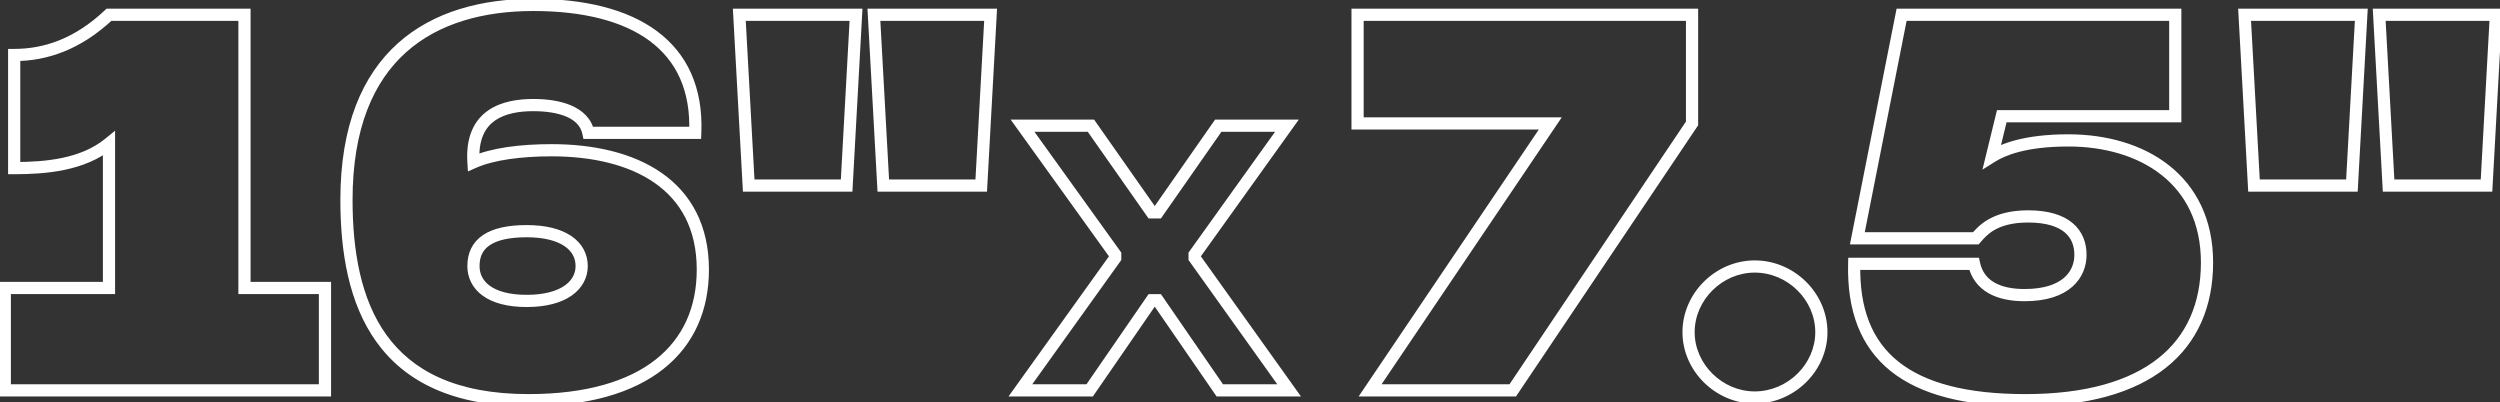 <svg xmlns="http://www.w3.org/2000/svg" width="205" height="33" viewBox="0 0 205 33" fill="none"><rect x="0" y="0" width="205" height="33" fill="#333333" stroke="none"/><path d="M20.047 23.613H19.547V24.113H20.047V23.613ZM20.047 1.21H20.547V0.71H20.047V1.21ZM8.937 1.21V0.71H8.738L8.594 0.846L8.937 1.21ZM1.163 4.51V4.01H0.663V4.51H1.163ZM1.163 13.786H0.663V14.286H1.163V13.786ZM8.937 11.77H9.437V10.718L8.621 11.382L8.937 11.77ZM8.937 23.613V24.113H9.437V23.613H8.937ZM0.393 23.613V23.113H-0.107V23.613H0.393ZM0.393 32.01H-0.107V32.51H0.393V32.01ZM26.647 32.01V32.51H27.147V32.01H26.647ZM26.647 23.613H27.147V23.113H26.647V23.613ZM20.547 23.613V1.21H19.547V23.613H20.547ZM20.047 0.71H8.937V1.71H20.047V0.71ZM8.594 0.846C6.118 3.18 3.6 4.01 1.163 4.01V5.01C3.86 5.01 6.622 4.079 9.28 1.574L8.594 0.846ZM0.663 4.51V13.786H1.663V4.51H0.663ZM1.163 14.286C3.732 14.286 6.94 14.039 9.252 12.158L8.621 11.382C6.607 13.021 3.728 13.286 1.163 13.286V14.286ZM8.437 11.77V23.613H9.437V11.77H8.437ZM8.937 23.113H0.393V24.113H8.937V23.113ZM-0.107 23.613V32.01H0.893V23.613H-0.107ZM0.393 32.51H26.647V31.51H0.393V32.51ZM27.147 32.01V23.613H26.147V32.01H27.147ZM26.647 23.113H20.047V24.113H26.647V23.113ZM38.823 13.31L38.325 13.342L38.37 14.057L39.026 13.767L38.823 13.31ZM48.247 10.89L47.757 10.992L47.84 11.39H48.247V10.89ZM57.01 10.89V11.39H57.49L57.51 10.91L57.01 10.89ZM45.24 11.82C42.689 11.82 40.295 12.113 38.621 12.852L39.026 13.767C40.506 13.113 42.731 12.82 45.24 12.82V11.82ZM39.322 13.278C39.203 11.418 39.803 10.43 40.602 9.875C41.447 9.29 42.612 9.116 43.737 9.116V8.116C42.551 8.116 41.132 8.291 40.033 9.053C38.889 9.846 38.187 11.205 38.325 13.342L39.322 13.278ZM43.737 9.116C44.713 9.116 45.674 9.242 46.417 9.554C47.149 9.862 47.618 10.323 47.757 10.992L48.736 10.788C48.509 9.697 47.731 9.021 46.804 8.632C45.888 8.247 44.777 8.116 43.737 8.116V9.116ZM48.247 11.39H57.01V10.39H48.247V11.39ZM57.51 10.91C57.662 7.153 56.329 4.364 53.846 2.535C51.393 0.727 47.878 -0.097 43.737 -0.097V0.903C47.772 0.903 51.041 1.71 53.253 3.34C55.437 4.949 56.651 7.403 56.511 10.87L57.51 10.91ZM43.737 -0.097C39.521 -0.097 35.552 0.929 32.633 3.541C29.703 6.164 27.91 10.313 27.91 16.39H28.91C28.91 10.513 30.637 6.669 33.299 4.286C35.972 1.894 39.666 0.903 43.737 0.903V-0.097ZM27.91 16.39C27.91 20.624 28.581 24.859 30.873 28.044C33.189 31.262 37.09 33.316 43.333 33.316V32.316C37.33 32.316 33.769 30.356 31.685 27.46C29.577 24.53 28.91 20.552 28.91 16.39H27.91ZM43.333 33.316C48.221 33.316 51.922 32.221 54.41 30.247C56.915 28.261 58.133 25.432 58.133 22.11H57.133C57.133 25.167 56.024 27.692 53.789 29.464C51.538 31.249 48.089 32.316 43.333 32.316V33.316ZM58.133 22.11C58.133 18.452 56.648 15.848 54.253 14.178C51.883 12.527 48.671 11.82 45.24 11.82V12.82C48.556 12.82 51.54 13.506 53.681 14.999C55.796 16.473 57.133 18.764 57.133 22.11H58.133ZM43.187 24.176C41.71 24.176 40.738 23.859 40.148 23.422C39.573 22.997 39.323 22.433 39.323 21.816H38.323C38.323 22.739 38.715 23.606 39.553 24.226C40.374 24.834 41.584 25.176 43.187 25.176V24.176ZM39.323 21.816C39.323 21.026 39.606 20.477 40.169 20.101C40.768 19.7 41.741 19.456 43.187 19.456V18.456C41.662 18.456 40.454 18.708 39.613 19.27C38.737 19.855 38.323 20.737 38.323 21.816H39.323ZM43.187 19.456C44.632 19.456 45.649 19.749 46.289 20.182C46.91 20.602 47.197 21.165 47.197 21.816H48.197C48.197 20.818 47.732 19.951 46.849 19.354C45.986 18.769 44.748 18.456 43.187 18.456V19.456ZM47.197 21.816C47.197 22.414 46.926 22.981 46.309 23.415C45.678 23.859 44.663 24.176 43.187 24.176V25.176C44.791 25.176 46.031 24.834 46.885 24.233C47.752 23.622 48.197 22.759 48.197 21.816H47.197ZM61.394 15.216L60.894 15.244L60.92 15.716H61.394V15.216ZM69.424 15.216V15.716H69.897L69.923 15.244L69.424 15.216ZM70.194 1.21L70.693 1.237L70.722 0.71H70.194V1.21ZM60.623 1.21V0.71H60.095L60.124 1.237L60.623 1.21ZM72.43 15.216L71.931 15.244L71.957 15.716H72.43V15.216ZM80.46 15.216V15.716H80.933L80.959 15.244L80.46 15.216ZM81.23 1.21L81.729 1.237L81.758 0.71H81.23V1.21ZM71.66 1.21V0.71H71.132L71.161 1.237L71.66 1.21ZM61.394 15.716H69.424V14.716H61.394V15.716ZM69.923 15.244L70.693 1.237L69.694 1.182L68.924 15.189L69.923 15.244ZM70.194 0.71H60.623V1.71H70.194V0.71ZM60.124 1.237L60.894 15.244L61.893 15.189L61.123 1.182L60.124 1.237ZM72.43 15.716H80.46V14.716H72.43V15.716ZM80.959 15.244L81.729 1.237L80.731 1.182L79.961 15.189L80.959 15.244ZM81.23 0.71H71.66V1.71H81.23V0.71ZM71.161 1.237L71.931 15.244L72.929 15.189L72.159 1.182L71.161 1.237ZM83.671 32.01L83.265 31.718L82.698 32.51H83.671V32.01ZM89.355 32.01V32.51H89.617L89.766 32.293L89.355 32.01ZM94.444 24.621V24.121H94.181L94.032 24.338L94.444 24.621ZM94.934 24.621L95.346 24.338L95.197 24.121H94.934V24.621ZM100.024 32.01L99.612 32.293L99.761 32.51H100.024V32.01ZM105.707 32.01V32.51H106.679L106.114 31.719L105.707 32.01ZM97.957 21.16H97.457V21.32L97.55 21.45L97.957 21.16ZM97.957 20.876L97.551 20.584L97.457 20.715V20.876H97.957ZM105.526 10.31L105.933 10.601L106.499 9.81H105.526V10.31ZM99.894 10.31V9.81H99.634L99.485 10.024L99.894 10.31ZM94.934 17.414V17.914H95.195L95.344 17.7L94.934 17.414ZM94.444 17.414L94.034 17.701L94.184 17.914H94.444V17.414ZM89.458 10.31L89.867 10.023L89.718 9.81H89.458V10.31ZM83.852 10.31V9.81H82.877L83.446 10.602L83.852 10.31ZM91.447 20.876H91.947V20.715L91.853 20.584L91.447 20.876ZM91.447 21.16L91.853 21.451L91.947 21.32V21.16H91.447ZM83.671 32.51H89.355V31.51H83.671V32.51ZM89.766 32.293L94.856 24.905L94.032 24.338L88.943 31.726L89.766 32.293ZM94.444 25.121H94.934V24.121H94.444V25.121ZM94.523 24.905L99.612 32.293L100.435 31.726L95.346 24.338L94.523 24.905ZM100.024 32.51H105.707V31.51H100.024V32.51ZM106.114 31.719L98.364 20.869L97.55 21.45L105.3 32.3L106.114 31.719ZM98.457 21.16V20.876H97.457V21.16H98.457ZM98.364 21.167L105.933 10.601L105.12 10.019L97.551 20.584L98.364 21.167ZM105.526 9.81H99.894V10.81H105.526V9.81ZM99.485 10.024L94.525 17.128L95.344 17.7L100.304 10.596L99.485 10.024ZM94.934 16.914H94.444V17.914H94.934V16.914ZM94.853 17.127L89.867 10.023L89.049 10.597L94.034 17.701L94.853 17.127ZM89.458 9.81H83.852V10.81H89.458V9.81ZM83.446 10.602L91.041 21.167L91.853 20.584L84.258 10.018L83.446 10.602ZM90.947 20.876V21.16H91.947V20.876H90.947ZM91.041 20.869L83.265 31.718L84.078 32.301L91.853 21.451L91.041 20.869ZM111.321 1.21V0.71H110.821V1.21H111.321ZM111.321 10.12H110.821V10.62H111.321V10.12ZM127.125 10.12L127.539 10.399L128.066 9.62H127.125V10.12ZM112.348 32.01L111.934 31.73L111.407 32.51H112.348V32.01ZM124.045 32.01V32.51H124.311L124.46 32.289L124.045 32.01ZM138.748 10.12L139.163 10.399L139.248 10.272V10.12H138.748ZM138.748 1.21H139.248V0.71H138.748V1.21ZM110.821 1.21V10.12H111.821V1.21H110.821ZM111.321 10.62H127.125V9.62H111.321V10.62ZM126.71 9.84L111.934 31.73L112.763 32.289L127.539 10.399L126.71 9.84ZM112.348 32.51H124.045V31.51H112.348V32.51ZM124.46 32.289L139.163 10.399L138.333 9.841L123.63 31.731L124.46 32.289ZM139.248 10.12V1.21H138.248V10.12H139.248ZM138.748 0.71H111.321V1.71H138.748V0.71ZM143.888 33.096C147.126 33.096 149.852 30.425 149.852 27.243H148.852C148.852 29.855 146.591 32.096 143.888 32.096V33.096ZM149.852 27.243C149.852 24.027 147.128 21.353 143.888 21.353V22.353C146.589 22.353 148.852 24.592 148.852 27.243H149.852ZM143.888 21.353C140.683 21.353 137.962 24.029 137.962 27.243H138.962C138.962 24.59 141.227 22.353 143.888 22.353V21.353ZM137.962 27.243C137.962 30.422 140.685 33.096 143.888 33.096V32.096C141.225 32.096 138.962 29.857 138.962 27.243H137.962ZM163.338 12.833L162.853 12.714L162.561 13.909L163.603 13.257L163.338 12.833ZM164.145 9.533V9.033H163.752L163.659 9.414L164.145 9.533ZM178.372 9.533V10.033H178.872V9.533H178.372ZM178.372 1.21H178.872V0.71H178.372V1.21ZM155.932 1.21V0.71H155.521L155.441 1.113L155.932 1.21ZM152.302 19.543L151.811 19.446L151.693 20.043H152.302V19.543ZM162.018 19.543V20.043H162.245L162.395 19.872L162.018 19.543ZM161.872 21.633L162.36 21.526L162.274 21.133H161.872V21.633ZM152.045 21.633V21.133H151.557L151.545 21.621L152.045 21.633ZM166.088 33.316C171.138 33.316 174.986 32.222 177.581 30.175C180.195 28.113 181.475 25.134 181.475 21.523H180.475C180.475 24.878 179.298 27.547 176.962 29.39C174.608 31.247 171.012 32.316 166.088 32.316V33.316ZM181.475 21.523C181.475 17.968 180.082 15.318 177.871 13.569C175.675 11.831 172.714 11.013 169.608 11.013V12.013C172.553 12.013 175.275 12.79 177.25 14.353C179.21 15.903 180.475 18.258 180.475 21.523H181.475ZM169.608 11.013C165.94 11.013 164.047 11.8 163.073 12.409L163.603 13.257C164.389 12.766 166.09 12.013 169.608 12.013V11.013ZM163.824 12.952L164.631 9.652L163.659 9.414L162.853 12.714L163.824 12.952ZM164.145 10.033H178.372V9.033H164.145V10.033ZM178.872 9.533V1.21H177.872V9.533H178.872ZM178.372 0.71H155.932V1.71H178.372V0.71ZM155.441 1.113L151.811 19.446L152.792 19.64L156.422 1.307L155.441 1.113ZM152.302 20.043H162.018V19.043H152.302V20.043ZM162.395 19.872C162.656 19.574 162.972 19.187 163.546 18.858C164.115 18.532 164.972 18.246 166.308 18.246V17.246C164.822 17.246 163.789 17.566 163.048 17.991C162.311 18.414 161.894 18.925 161.642 19.214L162.395 19.872ZM166.308 18.246C167.818 18.246 168.758 18.59 169.313 19.059C169.856 19.518 170.098 20.153 170.098 20.9H171.098C171.098 19.923 170.772 18.982 169.958 18.295C169.157 17.618 167.952 17.246 166.308 17.246V18.246ZM170.098 20.9C170.098 21.55 169.868 22.23 169.28 22.754C168.689 23.281 167.676 23.7 166.015 23.7V24.7C167.837 24.7 169.116 24.239 169.945 23.501C170.778 22.759 171.098 21.79 171.098 20.9H170.098ZM166.015 23.7C165.001 23.7 164.162 23.524 163.546 23.17C162.947 22.827 162.531 22.303 162.36 21.526L161.383 21.741C161.616 22.797 162.208 23.556 163.048 24.038C163.871 24.509 164.902 24.7 166.015 24.7V23.7ZM161.872 21.133H152.045V22.133H161.872V21.133ZM151.545 21.621C151.451 25.486 152.567 28.453 155.042 30.434C157.491 32.394 161.183 33.316 166.088 33.316V32.316C161.276 32.316 157.856 31.406 155.667 29.653C153.503 27.922 152.456 25.297 152.545 21.645L151.545 21.621ZM184.827 15.216L184.328 15.244L184.354 15.716H184.827V15.216ZM192.857 15.216V15.716H193.331L193.356 15.244L192.857 15.216ZM193.627 1.21L194.126 1.237L194.155 0.71H193.627V1.21ZM184.057 1.21V0.71H183.529L183.558 1.237L184.057 1.21ZM195.864 15.216L195.365 15.244L195.391 15.716H195.864V15.216ZM203.894 15.216V15.716H204.367L204.393 15.244L203.894 15.216ZM204.664 1.21L205.163 1.237L205.192 0.71H204.664V1.21ZM195.094 1.21V0.71H194.566L194.595 1.237L195.094 1.21ZM184.827 15.716H192.857V14.716H184.827V15.716ZM193.356 15.244L194.126 1.237L193.128 1.182L192.358 15.189L193.356 15.244ZM193.627 0.71H184.057V1.71H193.627V0.71ZM183.558 1.237L184.328 15.244L185.326 15.189L184.556 1.182L183.558 1.237ZM195.864 15.716H203.894V14.716H195.864V15.716ZM204.393 15.244L205.163 1.237L204.165 1.182L203.395 15.189L204.393 15.244ZM204.664 0.71H195.094V1.71H204.664V0.71ZM194.595 1.237L195.365 15.244L196.363 15.189L195.593 1.182L194.595 1.237Z" fill="white"></path></svg>